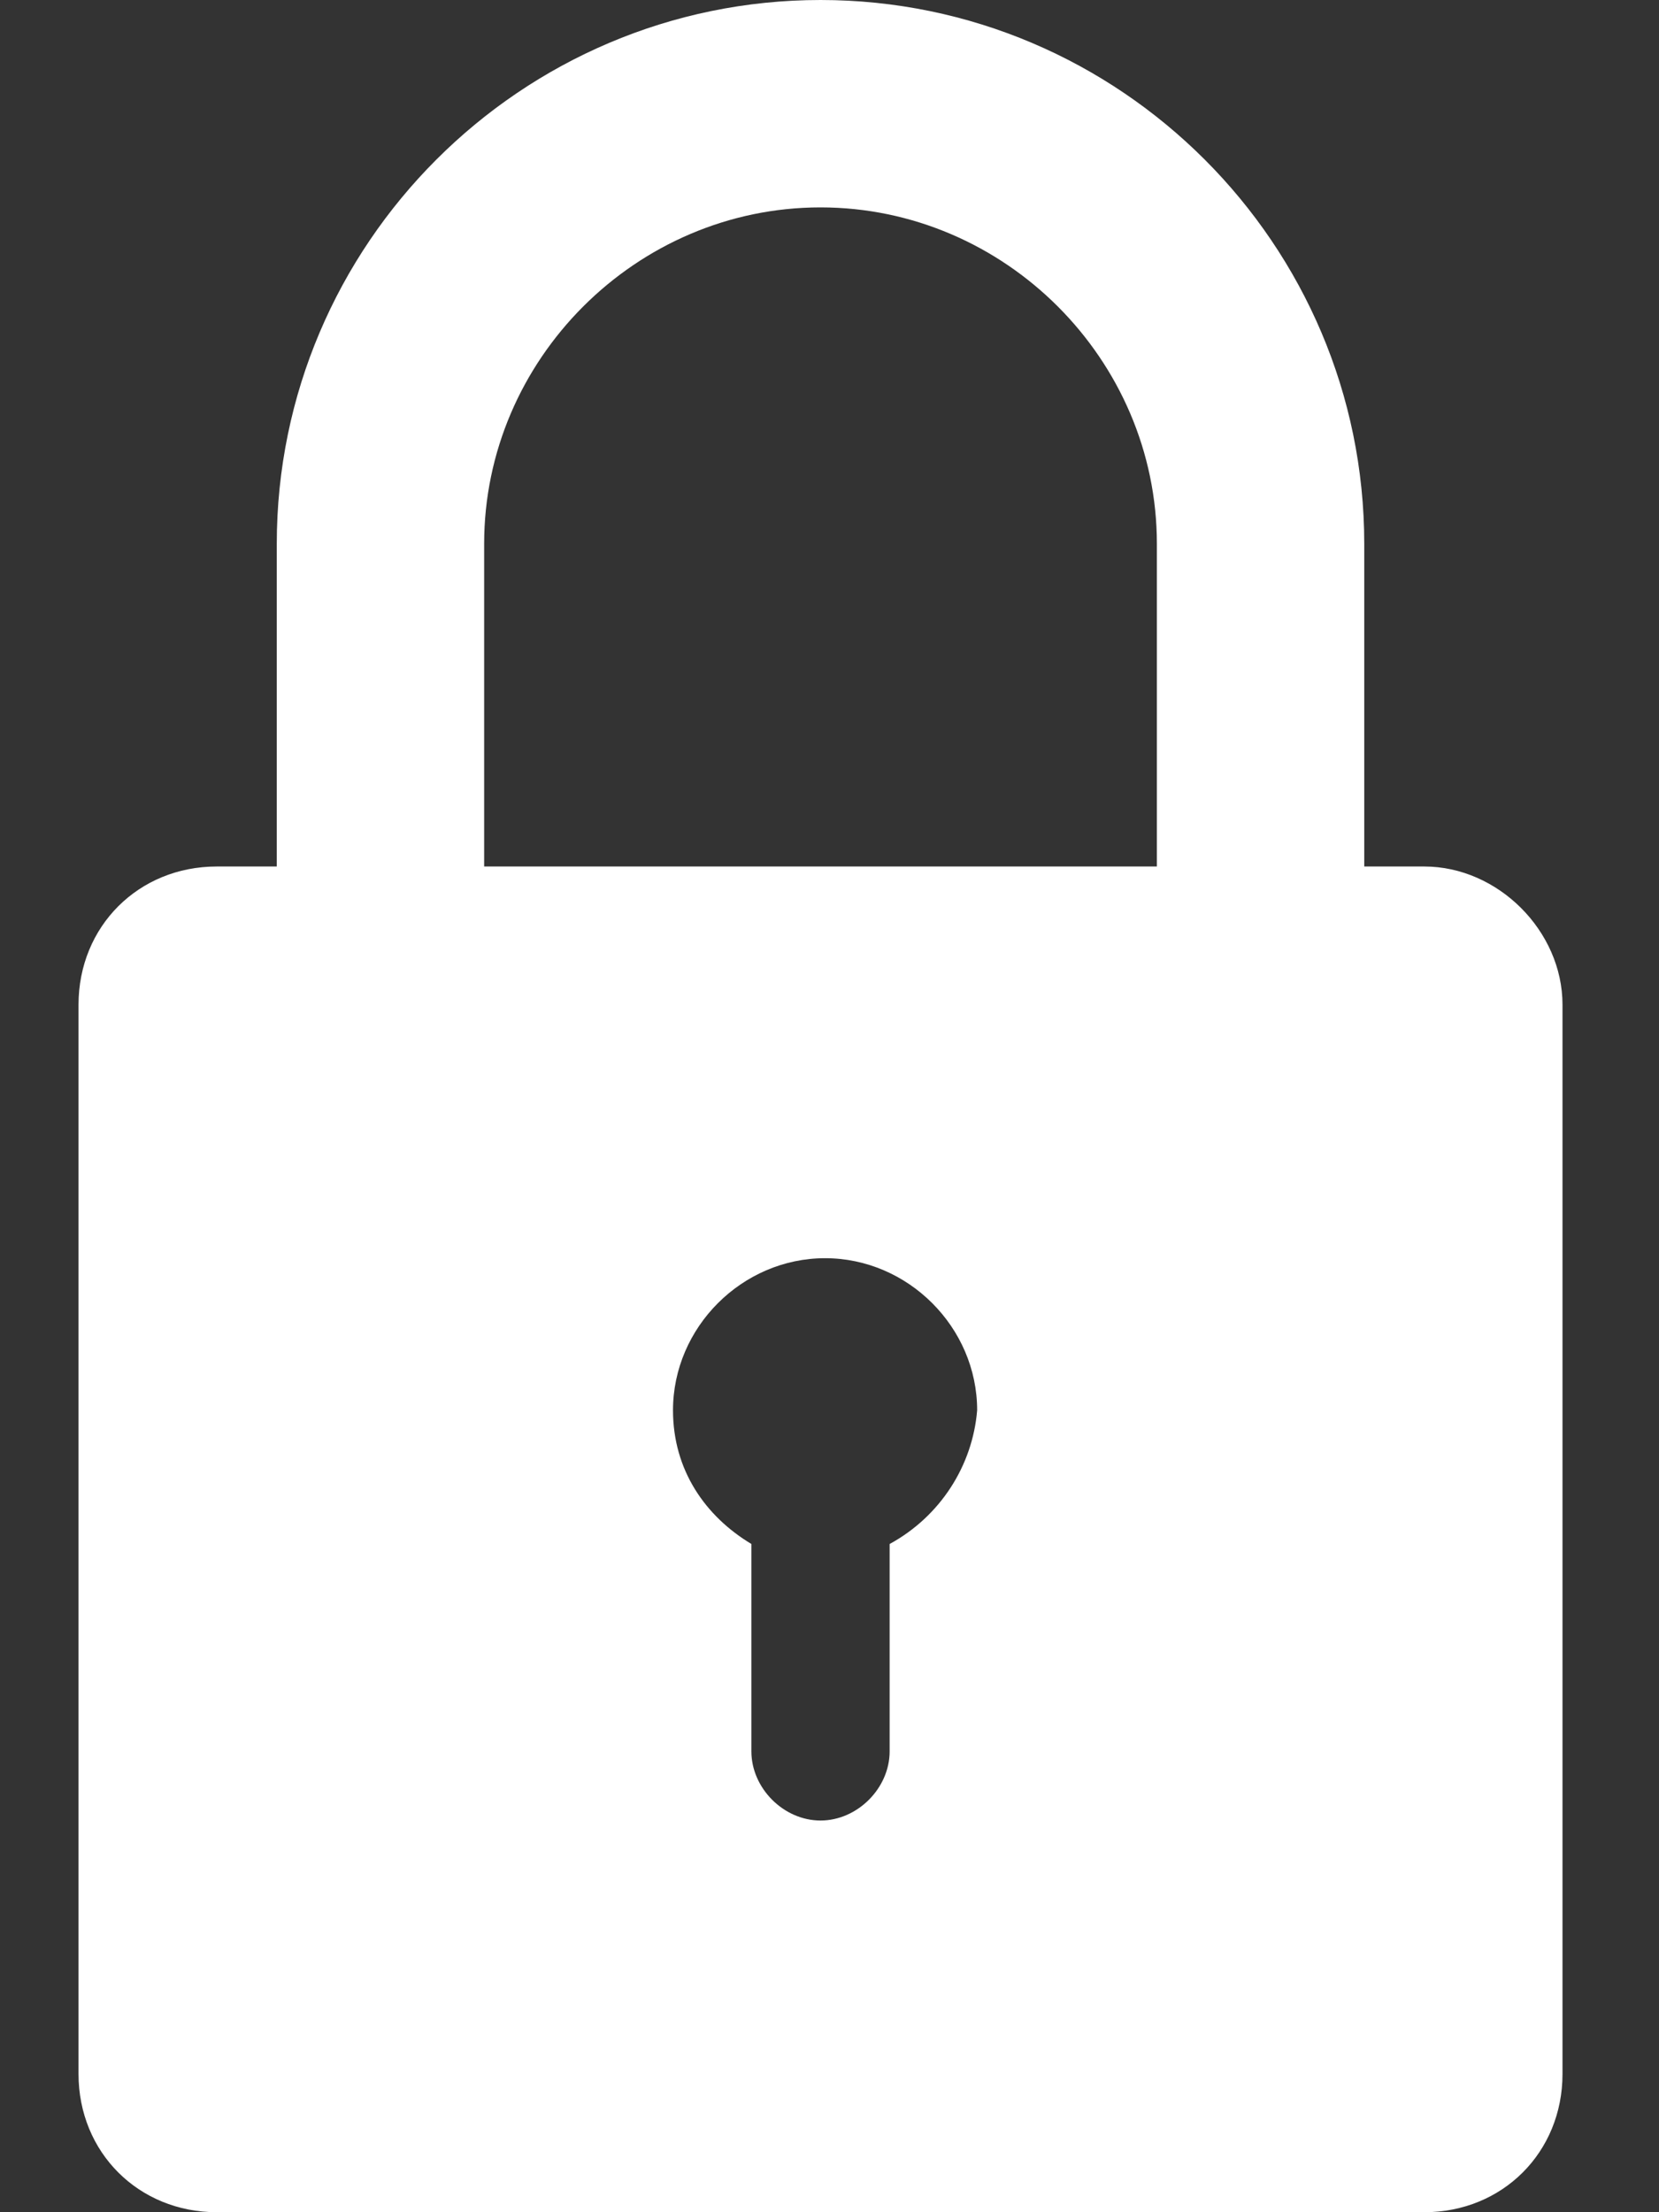 <svg width="12" height="16" viewBox="0 0 12 16" fill="none" xmlns="http://www.w3.org/2000/svg">
<rect x="0" y="0" width="12" height="16" fill="#333333" stroke="none"/>
<path d="M10.302 6.267H9.868V3.933C9.868 1.767 8.102 0 5.935 0C3.769 0 2.002 1.767 2.002 3.933V6.267H1.568C1.002 6.267 0.568 6.7 0.568 7.267L0.568 15C0.568 15.567 1.002 16 1.568 16H10.302C10.868 16 11.302 15.567 11.302 15L11.302 7.267C11.302 6.733 10.835 6.267 10.302 6.267H10.302ZM6.435 11.167V12.667C6.435 12.933 6.202 13.167 5.935 13.167C5.668 13.167 5.435 12.933 5.435 12.667V11.167C5.102 10.967 4.868 10.633 4.868 10.2C4.868 9.6 5.368 9.1 5.968 9.1C6.568 9.1 7.068 9.6 7.068 10.2C7.035 10.6 6.802 10.967 6.435 11.167ZM3.502 6.267V3.933C3.502 2.6 4.602 1.5 5.935 1.5C7.268 1.5 8.368 2.6 8.368 3.933V6.267H3.502Z" fill="white"/>
</svg>
